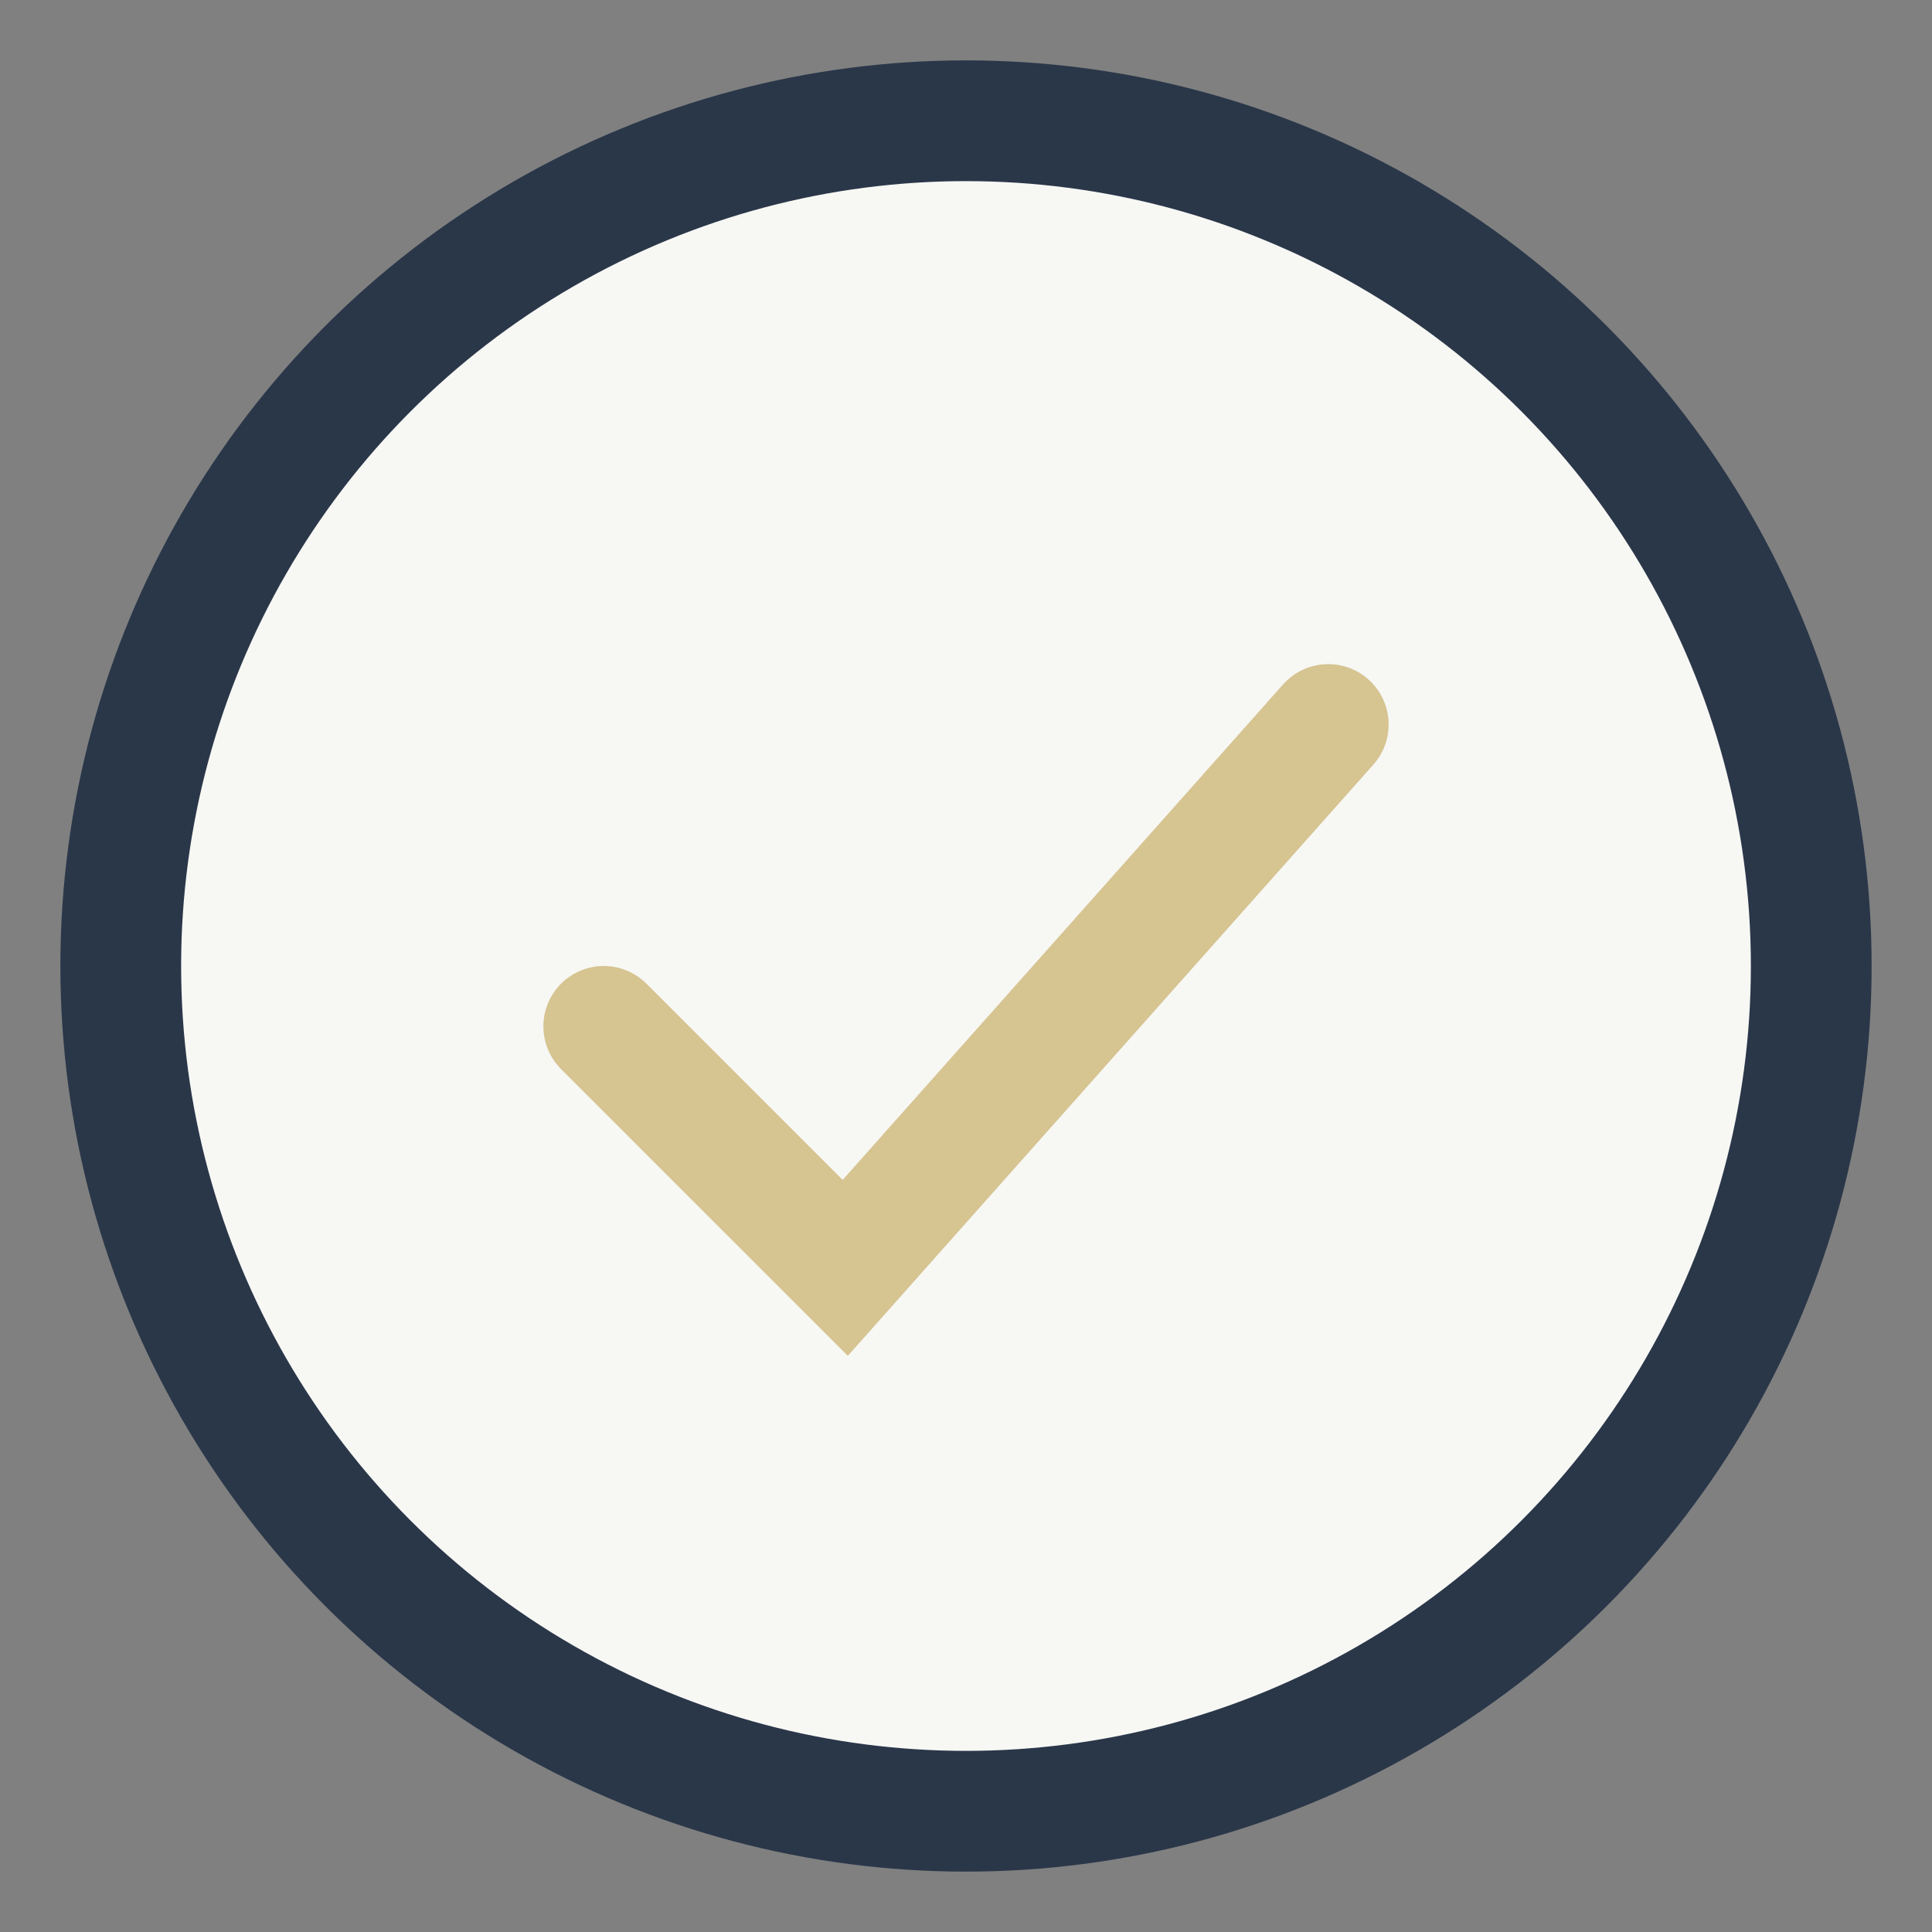 <?xml version="1.0" encoding="UTF-8"?>
<svg xmlns="http://www.w3.org/2000/svg" width="32" height="32" viewBox="0 0 32 32"><rect x="0" y="0" width="32" height="32" fill="#808080" stroke="none"/><circle cx="16" cy="16" r="14" fill="#F7F7F4" stroke="#2A3749" stroke-width="2"/><path d="M10 17l4 4 8-9" stroke="#D6C491" stroke-width="2" fill="none" stroke-linecap="round"/></svg>
